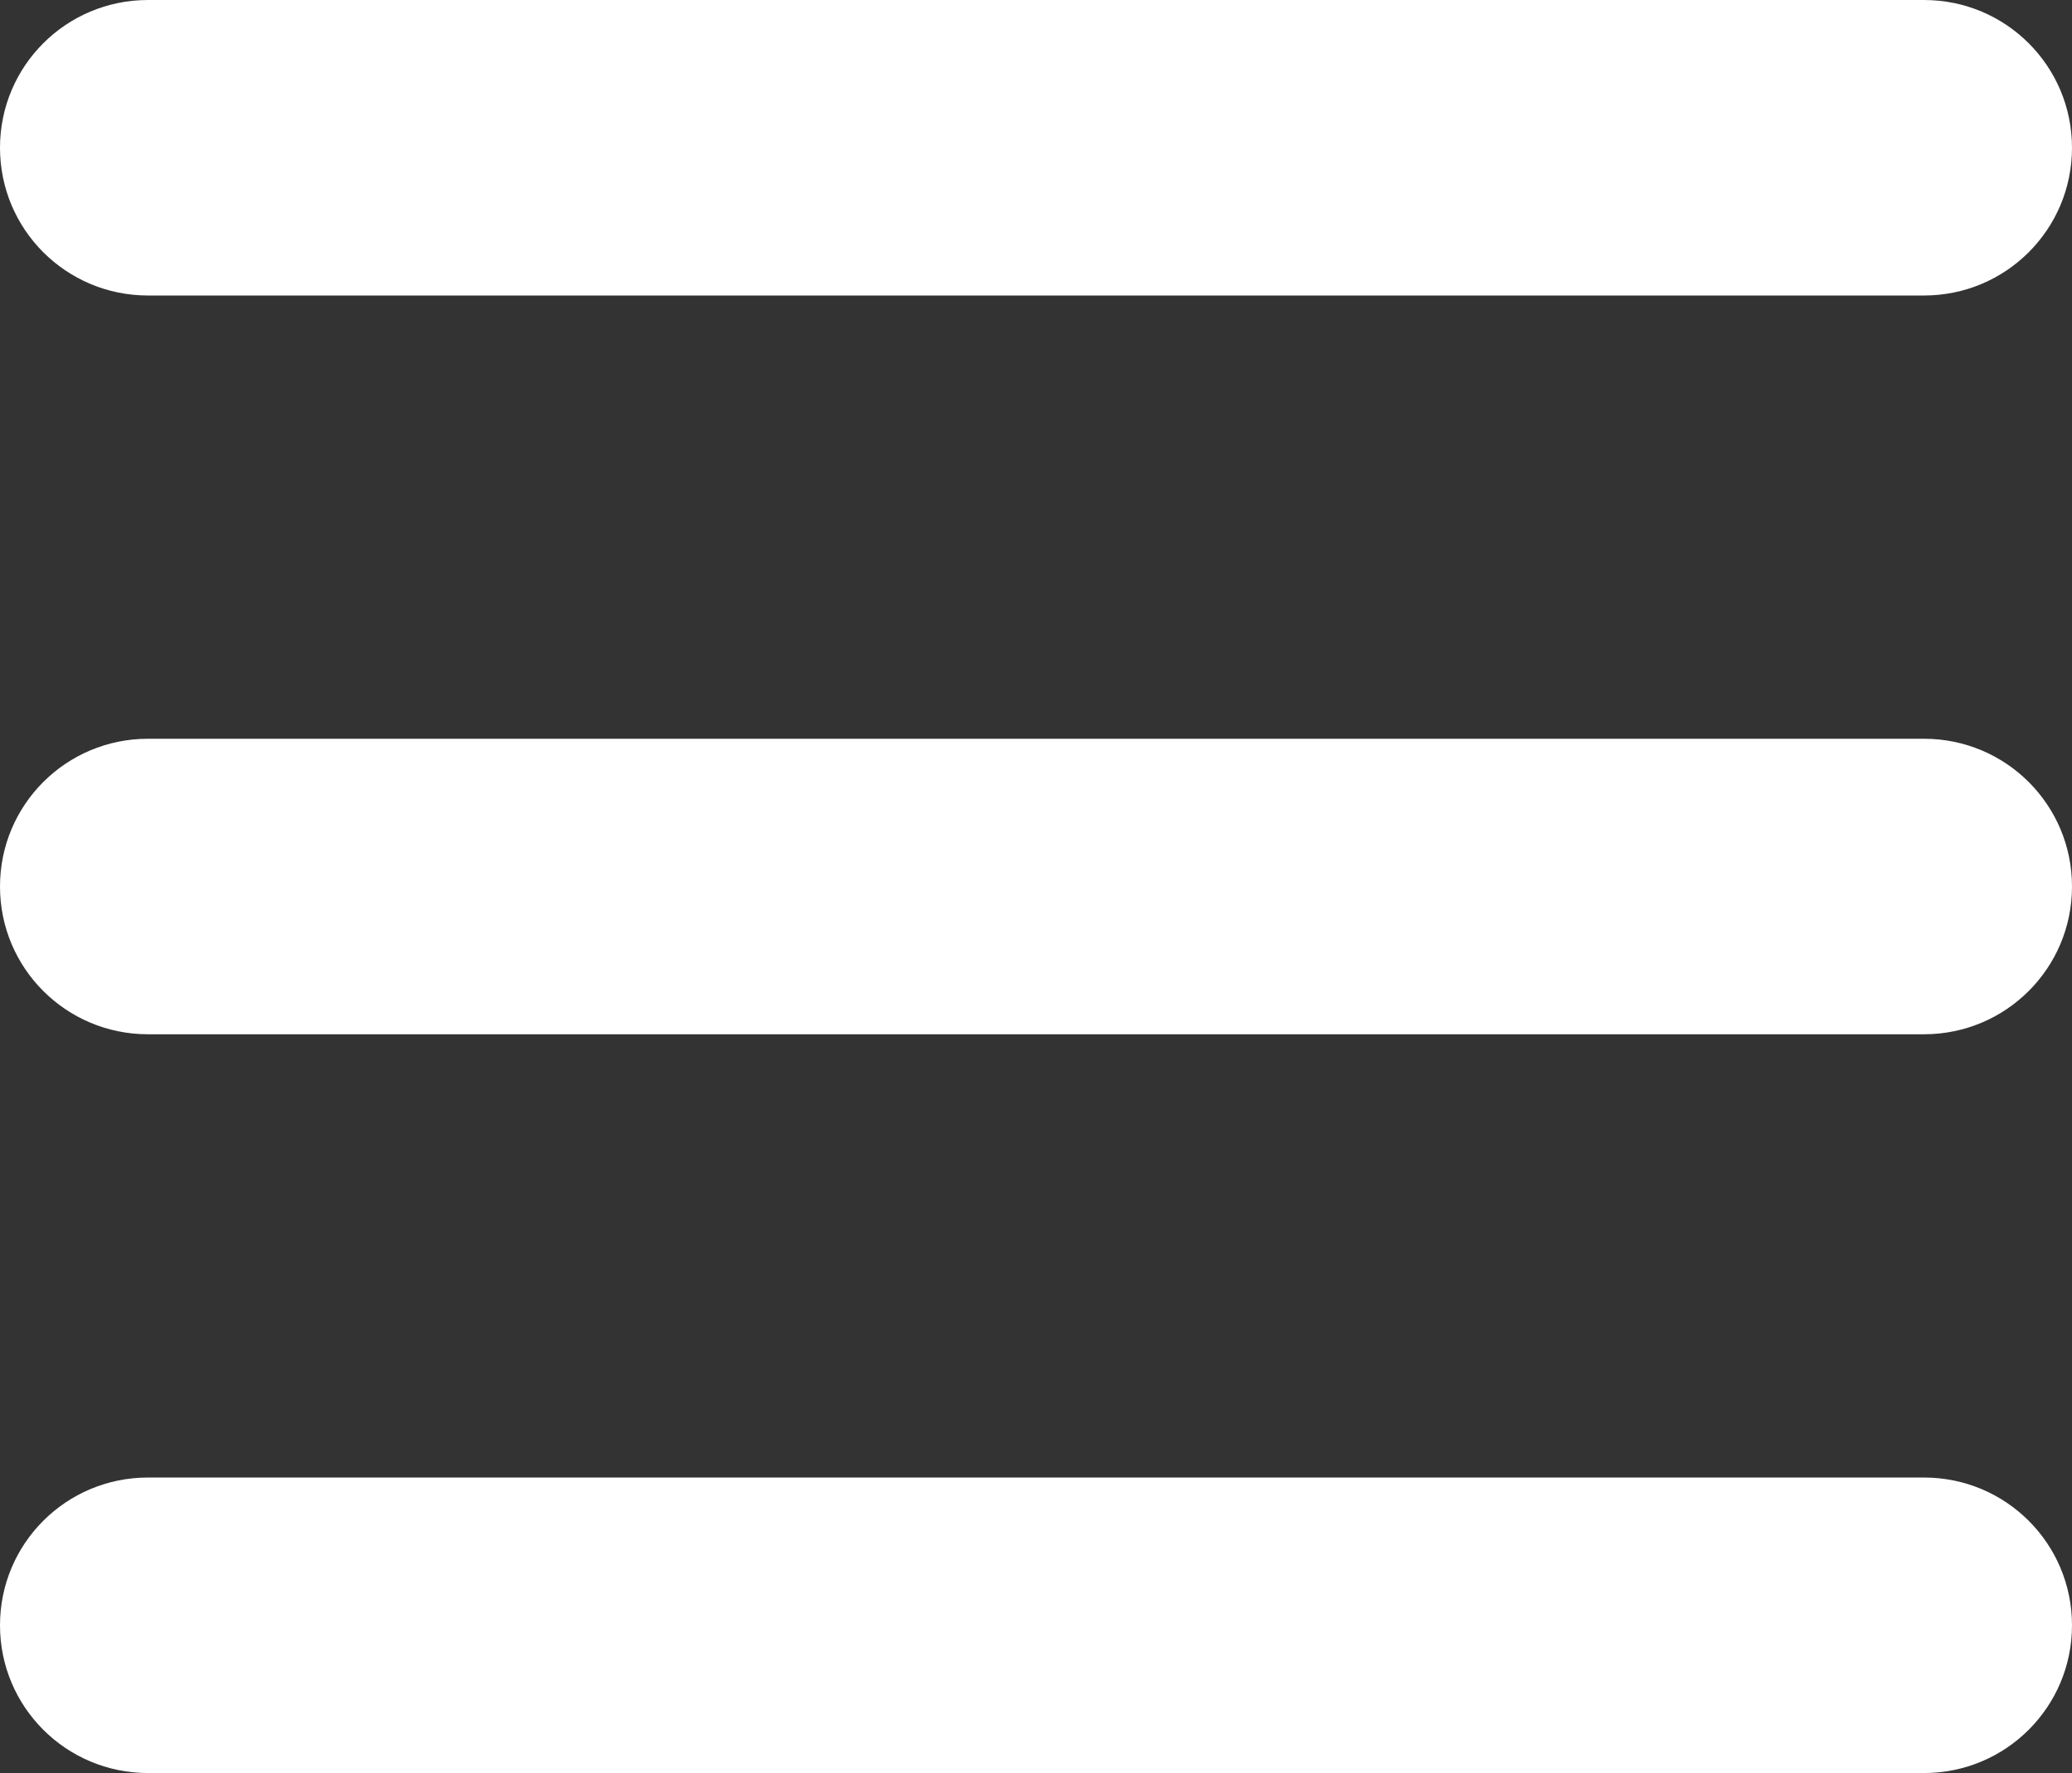 <svg width="374" height="320" viewBox="0 0 374 320" fill="none" xmlns="http://www.w3.org/2000/svg">
<rect x="0" y="0" width="374" height="320" fill="#333333" stroke="none"/>
<path d="M0 26.667C0 11.917 11.938 0 26.714 0H347.286C362.062 0 374 11.917 374 26.667C374 41.417 362.062 53.333 347.286 53.333H26.714C11.938 53.333 0 41.417 0 26.667ZM0 160C0 145.25 11.938 133.333 26.714 133.333H347.286C362.062 133.333 374 145.25 374 160C374 174.75 362.062 186.667 347.286 186.667H26.714C11.938 186.667 0 174.75 0 160ZM374 293.333C374 308.083 362.062 320 347.286 320H26.714C11.938 320 0 308.083 0 293.333C0 278.583 11.938 266.667 26.714 266.667H347.286C362.062 266.667 374 278.583 374 293.333Z" fill="white"/>
</svg>
